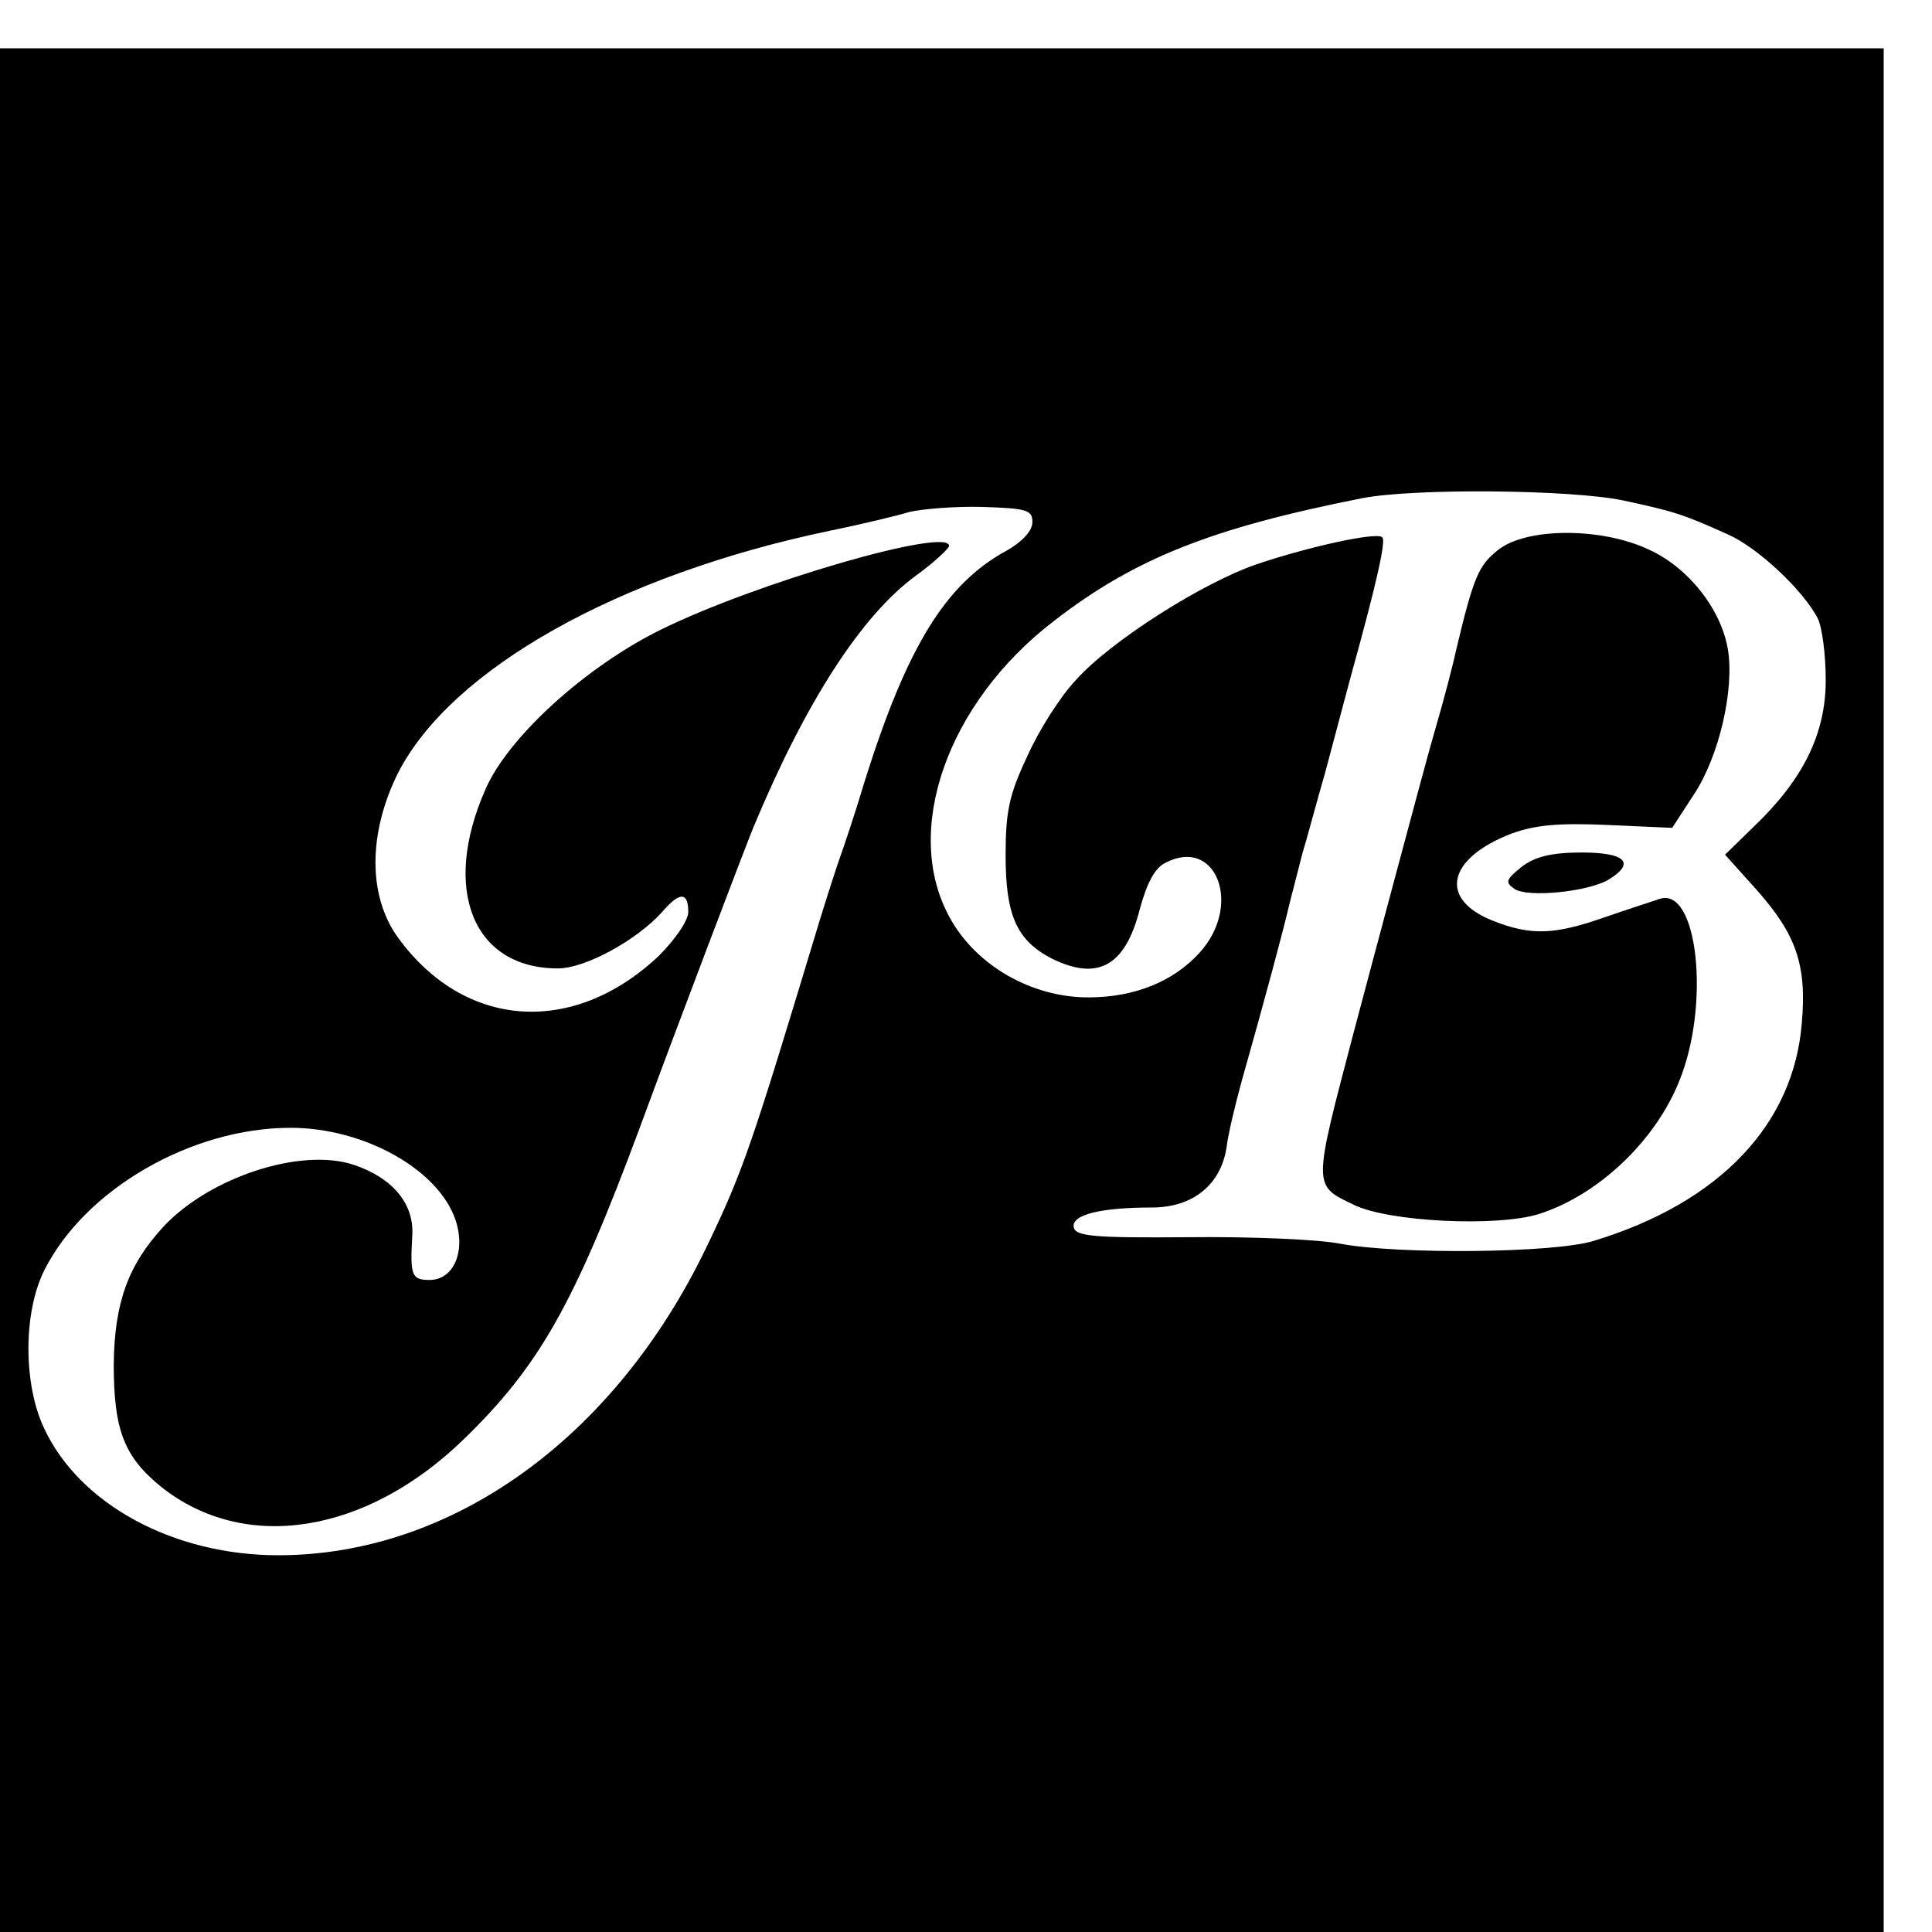 <?xml version="1.0" standalone="no"?>
<!DOCTYPE svg PUBLIC "-//W3C//DTD SVG 20010904//EN"
 "http://www.w3.org/TR/2001/REC-SVG-20010904/DTD/svg10.dtd">
<svg version="1.0" xmlns="http://www.w3.org/2000/svg"
 width="16pt" height="16pt" viewBox="0 0 16 16"
 preserveAspectRatio="xMidYMid meet">
<g transform="translate(0,16) scale(0.006,-0.006)"
fill="#000000" stroke="none">
<path d="M0 1300 l0 -1300 1300 0 1300 0 0 1300 0 1300 -1300 0 -1300 0 0
-1300z m2240 676 c70 -15 83 -19 145 -47 41 -18 104 -77 124 -116 6 -12 11
-50 11 -85 0 -74 -31 -137 -99 -202 l-40 -39 44 -49 c54 -61 69 -103 62 -183
-11 -140 -113 -248 -287 -301 -54 -17 -270 -19 -350 -4 -30 6 -125 10 -210 9
-129 -1 -156 1 -158 14 -3 17 37 27 108 27 56 0 95 31 103 83 2 18 12 59 21
92 32 113 58 210 66 245 5 19 13 51 18 70 6 19 19 69 31 110 11 41 27 102 36
135 36 130 48 185 43 190 -7 8 -102 -13 -173 -37 -76 -26 -203 -107 -250 -160
-21 -22 -51 -69 -67 -105 -25 -53 -30 -76 -30 -137 0 -82 15 -117 63 -142 64
-32 102 -11 122 67 10 37 21 58 36 65 70 36 106 -59 47 -124 -36 -40 -90 -62
-154 -62 -78 0 -155 44 -191 110 -66 119 -4 296 143 409 112 87 219 129 426
170 72 14 288 12 360 -3z m-815 -30 c0 -12 -14 -27 -35 -39 -85 -46 -138 -133
-196 -317 -14 -47 -30 -94 -34 -105 -4 -11 -17 -51 -29 -90 -94 -311 -105
-344 -156 -450 -127 -264 -352 -425 -591 -425 -144 0 -274 70 -323 175 -29 61
-29 160 0 218 56 112 203 197 340 197 102 0 205 -58 228 -128 14 -43 -3 -82
-36 -82 -25 0 -27 6 -24 61 3 44 -27 80 -81 98 -73 24 -198 -17 -262 -85 -49
-53 -68 -105 -69 -190 0 -91 14 -128 66 -170 115 -91 282 -65 417 66 104 101
152 185 243 430 50 136 147 391 157 415 72 173 149 292 224 347 25 18 45 37
46 41 1 27 -268 -51 -399 -116 -103 -51 -210 -148 -241 -220 -61 -138 -17
-247 100 -247 38 0 109 39 144 78 24 28 36 28 36 0 0 -12 -18 -38 -41 -61
-118 -111 -268 -101 -360 26 -41 57 -41 143 0 226 73 144 304 274 596 335 44
9 94 21 110 26 17 4 62 8 100 7 62 -2 70 -4 70 -21z"/>
<path d="M2067 1907 c-26 -21 -33 -36 -57 -137 -4 -19 -17 -69 -29 -110 -12
-41 -37 -136 -57 -210 -20 -74 -45 -169 -56 -210 -56 -213 -56 -209 0 -236 48
-24 199 -31 256 -13 82 26 161 101 194 184 43 106 25 268 -27 251 -9 -3 -43
-14 -75 -25 -71 -25 -103 -26 -156 -5 -75 30 -62 86 26 120 33 12 65 15 133
12 l89 -4 30 46 c35 53 56 145 47 200 -9 55 -54 113 -109 138 -65 31 -170 31
-209 -1z"/>
<path d="M2100 1470 c-21 -17 -23 -21 -10 -30 18 -13 104 -4 131 13 37 23 22
37 -38 37 -42 0 -65 -6 -83 -20z"/>
</g>
</svg>
